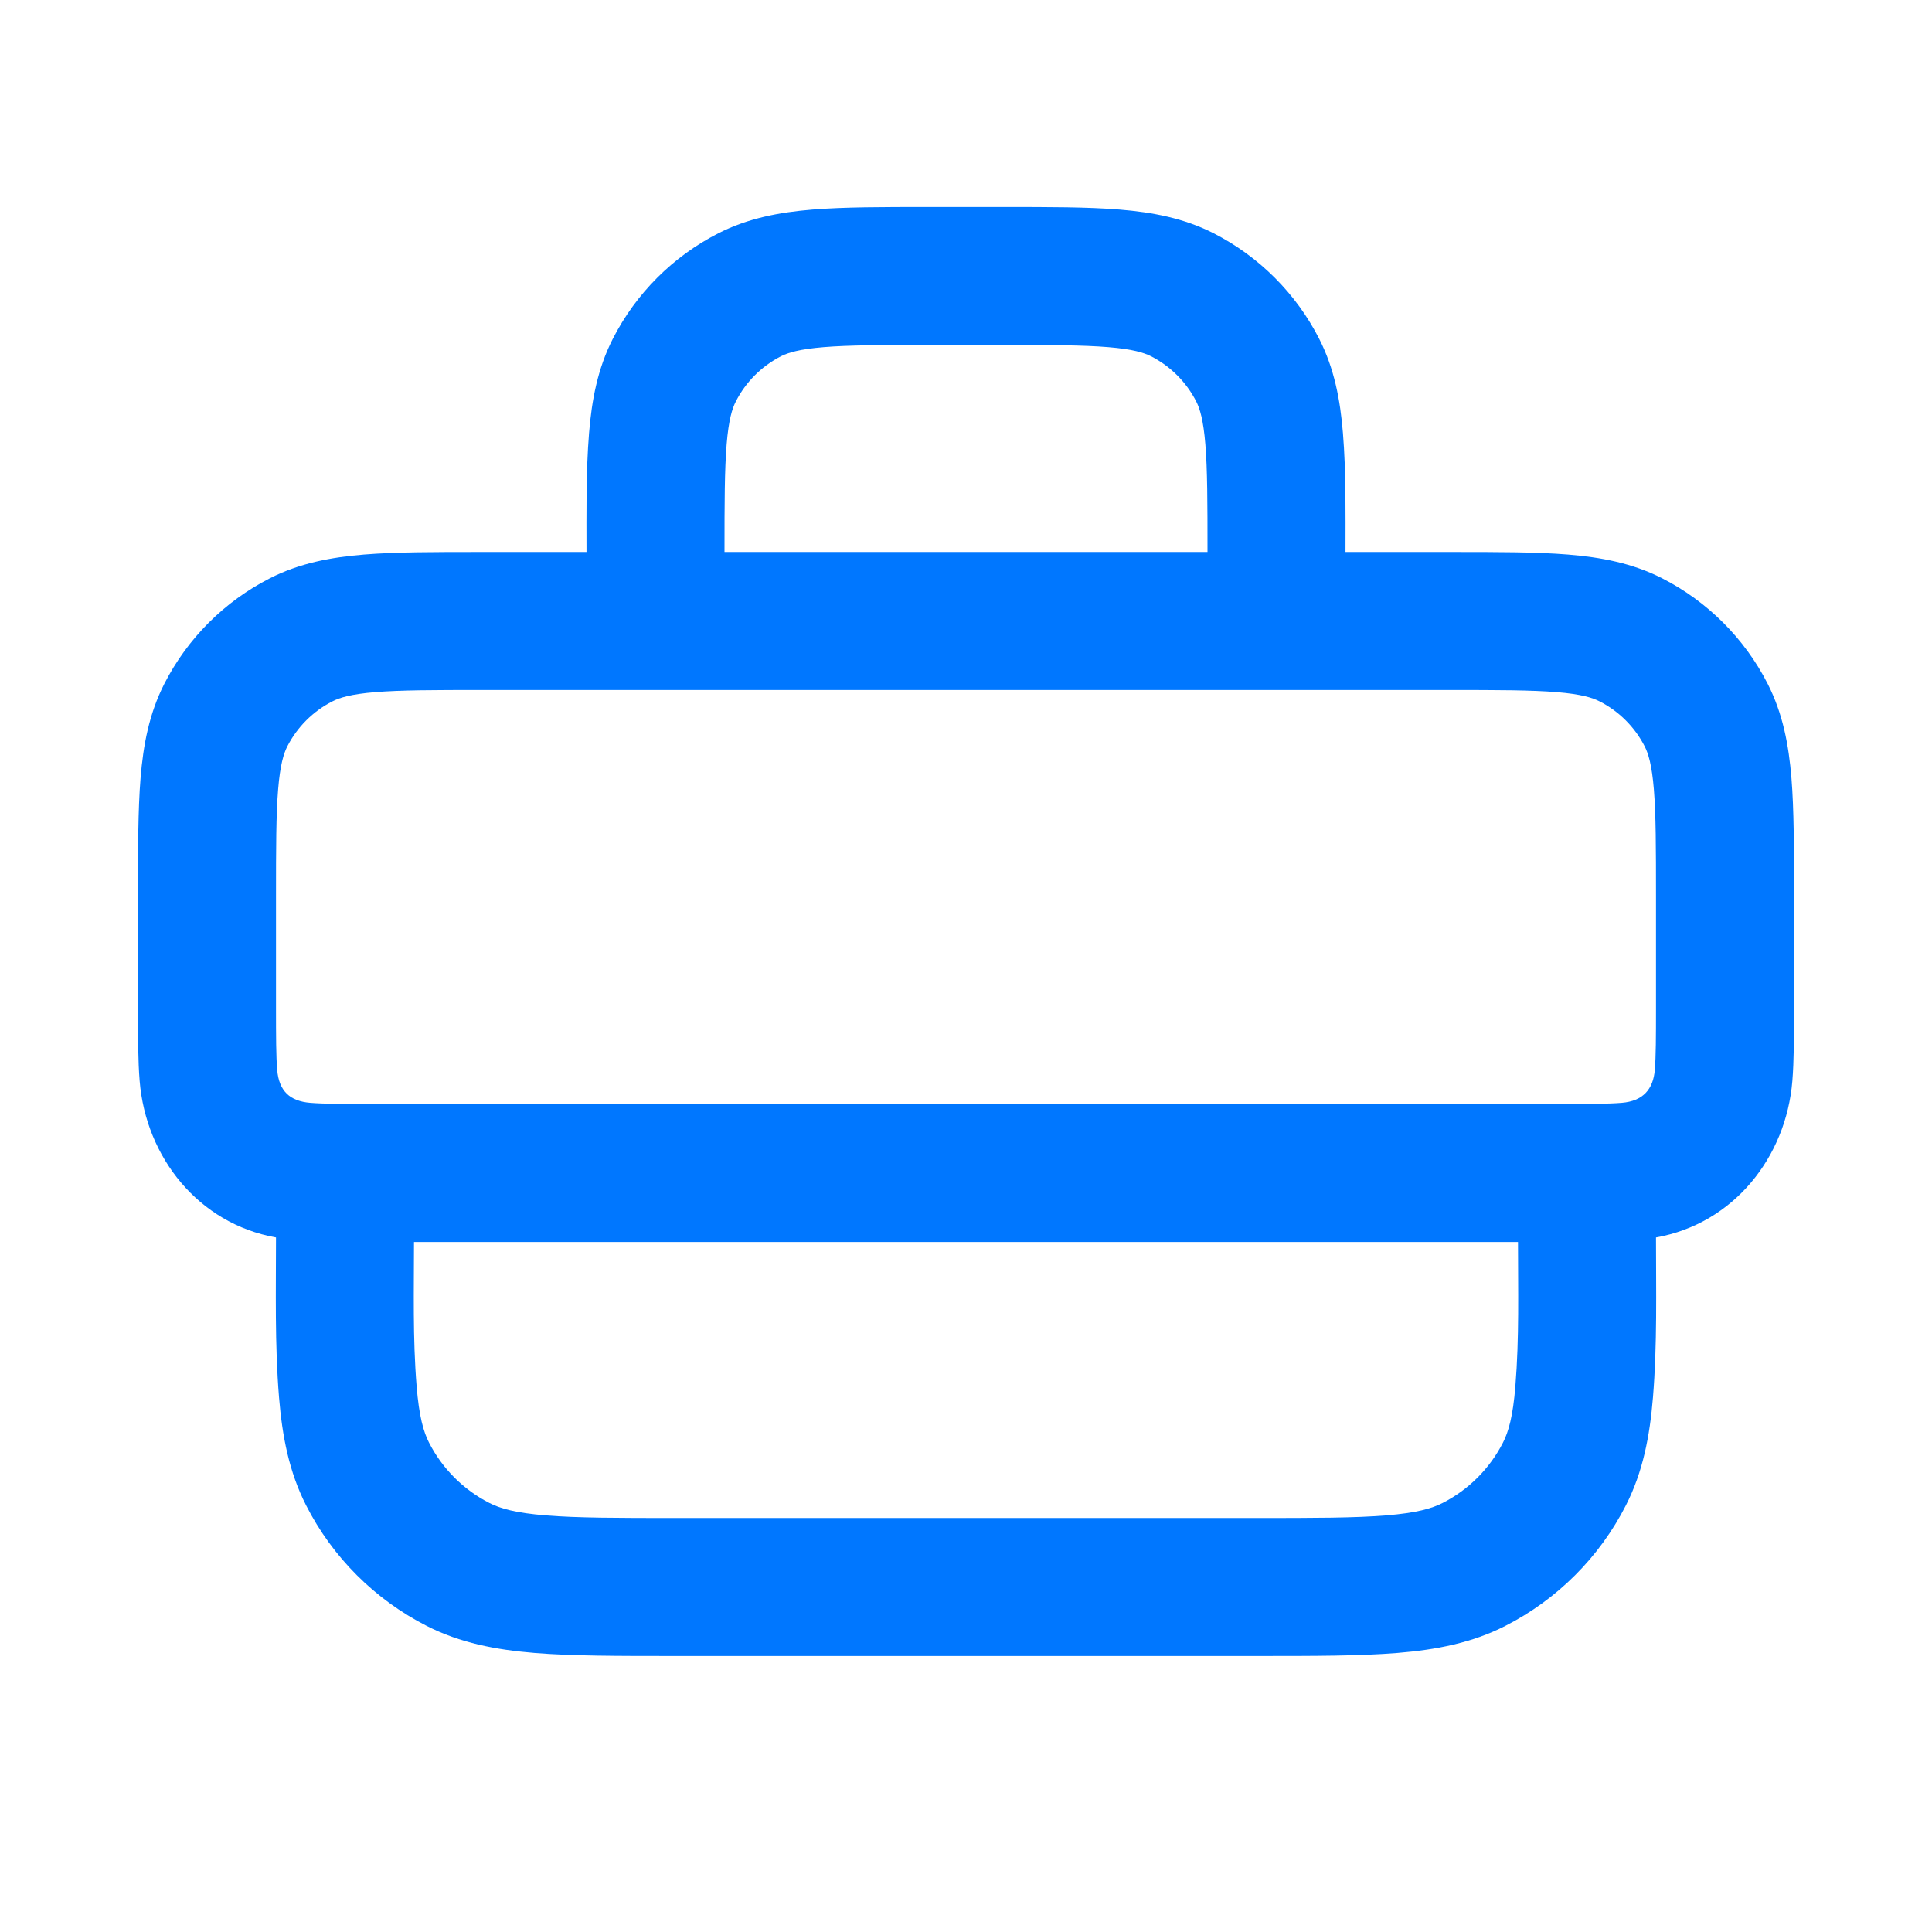 <svg width="28" height="28" viewBox="0 0 28 28" fill="none" xmlns="http://www.w3.org/2000/svg">
<path fill-rule="evenodd" clip-rule="evenodd" d="M13.46 3H14.54C15.206 3 15.766 3 16.223 3.037C16.702 3.076 17.157 3.161 17.589 3.381C18.247 3.717 18.783 4.252 19.119 4.911C19.339 5.343 19.424 5.798 19.463 6.277C19.509 6.849 19.5 7.426 19.5 8L21.04 8C21.706 8 22.266 8 22.723 8.037C23.202 8.076 23.657 8.161 24.089 8.381C24.747 8.717 25.283 9.252 25.619 9.911C25.839 10.343 25.924 10.798 25.963 11.277C26 11.734 26 12.294 26 12.96V14.636C26 15.025 26 15.375 25.976 15.667C25.886 16.769 25.126 17.734 24 17.934C24 18.706 24.019 19.482 23.956 20.252C23.91 20.814 23.811 21.331 23.564 21.816C23.18 22.569 22.569 23.18 21.816 23.564C21.331 23.811 20.814 23.91 20.252 23.956C19.711 24 19.046 24 18.241 24H9.759C8.954 24 8.289 24 7.748 23.956C7.186 23.91 6.669 23.811 6.184 23.564C5.431 23.18 4.819 22.569 4.436 21.816C4.189 21.331 4.09 20.814 4.044 20.252C3.981 19.482 4 18.706 4 17.934C2.874 17.734 2.114 16.769 2.024 15.667C2 15.375 2 15.025 2 14.636L2 12.96C2 12.294 2 11.734 2.037 11.277C2.076 10.798 2.161 10.343 2.381 9.911C2.717 9.252 3.252 8.717 3.911 8.381C4.343 8.161 4.798 8.076 5.277 8.037C5.734 8 6.294 8 6.96 8L8.5 8C8.5 7.426 8.491 6.849 8.537 6.277C8.576 5.798 8.661 5.343 8.881 4.911C9.217 4.252 9.752 3.717 10.411 3.381C10.843 3.161 11.298 3.076 11.777 3.037C12.234 3 12.794 3 13.46 3ZM5.4 16H22.6C23.037 16 23.304 15.999 23.504 15.983C23.809 15.958 23.96 15.789 23.983 15.504C23.999 15.304 24 15.037 24 14.6V13C24 12.283 23.999 11.806 23.969 11.439C23.94 11.084 23.889 10.922 23.837 10.819C23.693 10.537 23.463 10.307 23.181 10.164C23.078 10.111 22.916 10.06 22.561 10.031C22.194 10.001 21.717 10 21 10H7C6.283 10 5.806 10.001 5.439 10.031C5.084 10.06 4.922 10.111 4.819 10.164C4.537 10.307 4.307 10.537 4.163 10.819C4.111 10.922 4.06 11.084 4.031 11.439C4.001 11.806 4 12.283 4 13V14.6C4 15.037 4.001 15.304 4.017 15.504C4.043 15.815 4.204 15.959 4.496 15.983C4.696 15.999 4.963 16 5.4 16ZM6 18C6 18.695 5.981 19.395 6.038 20.089C6.073 20.527 6.138 20.752 6.218 20.908C6.41 21.284 6.716 21.59 7.092 21.782C7.248 21.862 7.473 21.927 7.911 21.962C8.361 21.999 8.943 22 9.8 22H18.2C19.057 22 19.639 21.999 20.089 21.962C20.527 21.927 20.752 21.862 20.908 21.782C21.284 21.59 21.59 21.284 21.782 20.908C21.862 20.752 21.927 20.527 21.962 20.089C22.019 19.395 22 18.695 22 18H6ZM17.469 6.439C17.499 6.806 17.5 7.283 17.5 8H10.5C10.5 7.283 10.501 6.806 10.531 6.439C10.56 6.084 10.611 5.922 10.664 5.819C10.807 5.537 11.037 5.307 11.319 5.163C11.422 5.111 11.584 5.06 11.939 5.031C12.306 5.001 12.783 5 13.5 5H14.5C15.217 5 15.694 5.001 16.061 5.031C16.416 5.06 16.578 5.111 16.681 5.163C16.963 5.307 17.193 5.537 17.337 5.819C17.389 5.922 17.44 6.084 17.469 6.439Z" fill="#0077FF"/>
</svg>

